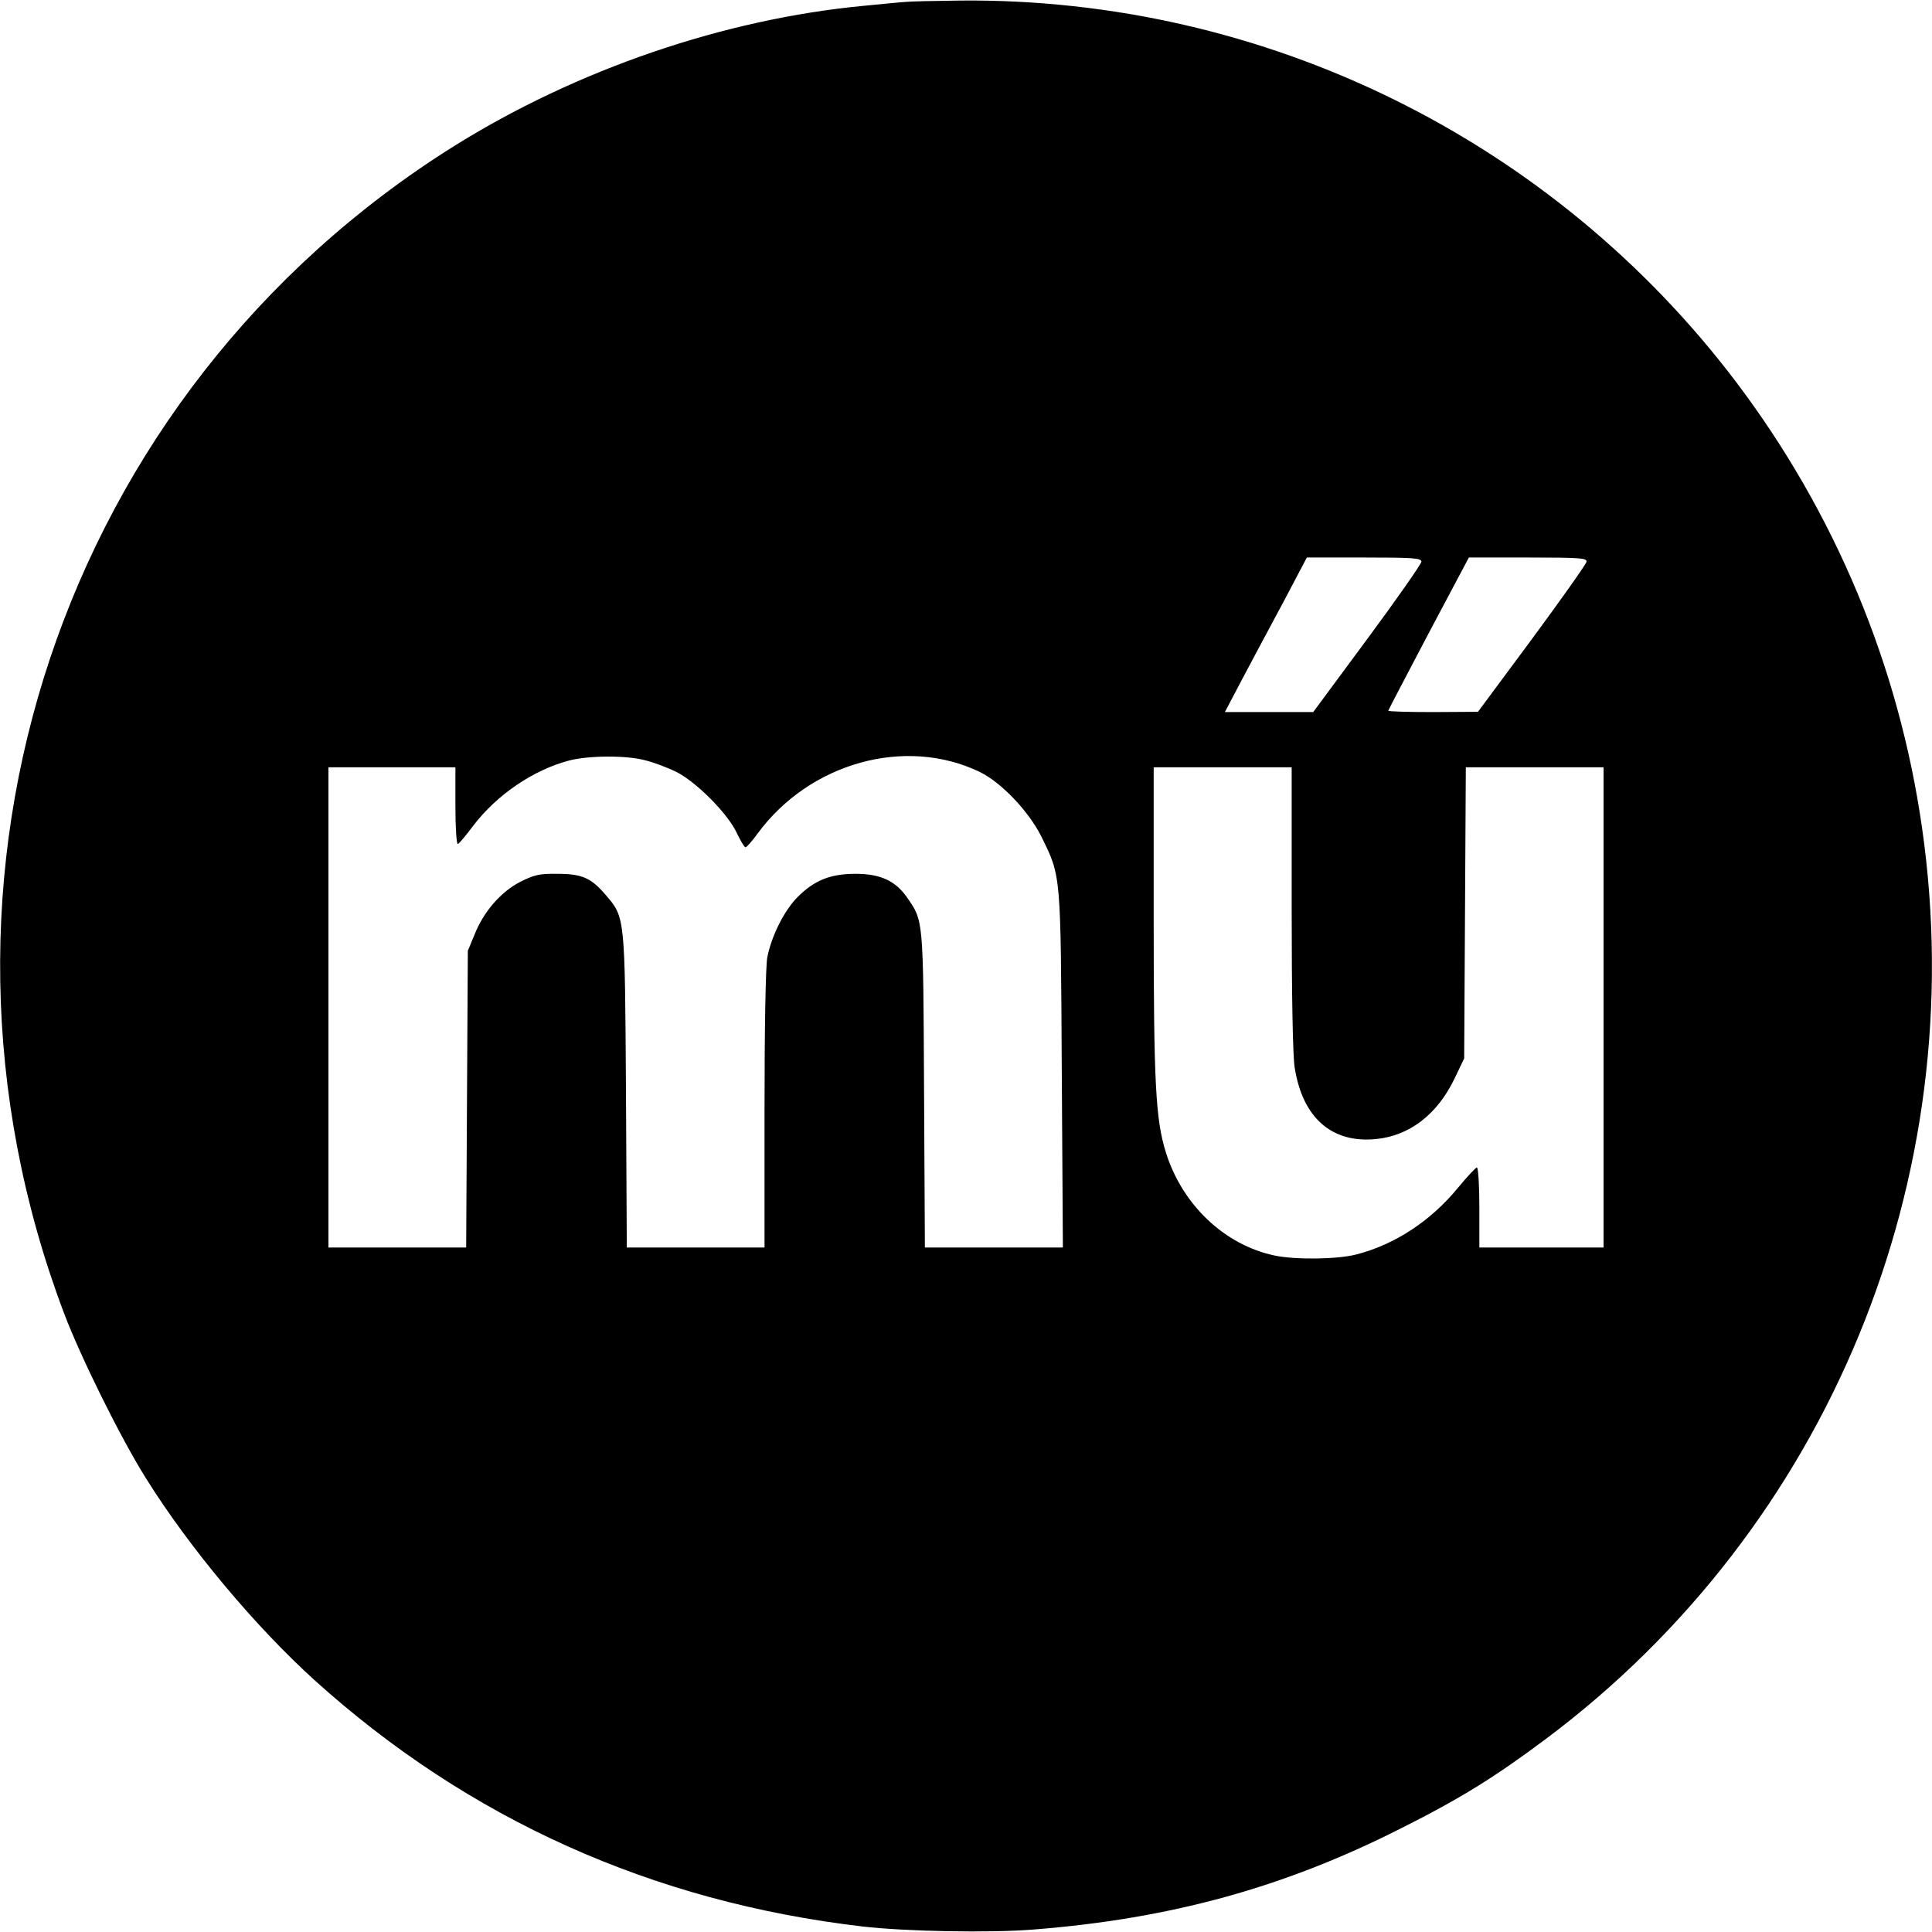 <?xml version="1.0" standalone="no"?>
<!DOCTYPE svg PUBLIC "-//W3C//DTD SVG 20010904//EN"
 "http://www.w3.org/TR/2001/REC-SVG-20010904/DTD/svg10.dtd">
<svg version="1.0" xmlns="http://www.w3.org/2000/svg"
 width="700pt" height="700pt" viewBox="0 0 700 700"
 preserveAspectRatio="xMidYMid meet">
<g transform="translate(0,700) scale(0.1,-0.1)"
fill="#000000" stroke="none">
<path d="M3280 6993 c-19 -1 -87 -8 -150 -14 -507 -48 -1041 -231 -1486 -509
-1421 -891 -2009 -2649 -1412 -4228 61 -161 206 -454 298 -600 157 -251 395
-535 609 -729 558 -504 1225 -804 1986 -893 155 -18 460 -24 620 -11 496 39
907 152 1330 366 217 109 341 186 528 326 1022 766 1543 2030 1361 3299 -84
588 -315 1141 -673 1615 -666 880 -1709 1393 -2811 1383 -91 -1 -181 -3 -200
-5z m1870 -2028 c0 -8 -88 -134 -196 -280 l-196 -265 -160 0 -160 0 62 118
c34 64 101 190 149 279 l86 163 208 0 c176 0 207 -2 207 -15z m598 -1 c-2 -9
-91 -135 -198 -280 l-195 -263 -162 -1 c-90 0 -163 2 -163 5 0 2 66 128 146
280 l146 275 215 0 c192 0 214 -2 211 -16z m-3409 -719 c29 -7 79 -26 110 -41
73 -36 188 -152 220 -221 14 -29 28 -53 32 -53 4 0 24 22 44 50 189 257 536
353 805 223 78 -38 177 -142 223 -234 72 -146 70 -131 74 -846 l4 -643 -250 0
-250 0 -3 573 c-3 624 -2 609 -62 696 -42 60 -97 85 -186 85 -91 0 -149 -23
-210 -84 -48 -48 -95 -141 -110 -219 -6 -32 -10 -255 -10 -552 l0 -499 -250 0
-249 0 -3 568 c-4 633 -3 628 -74 710 -52 61 -85 76 -175 76 -65 1 -84 -4
-134 -29 -70 -36 -133 -108 -166 -192 l-24 -58 -3 -537 -3 -538 -249 0 -250 0
0 870 0 870 230 0 230 0 0 -141 c0 -77 4 -139 9 -137 5 2 30 32 57 68 84 110
216 200 344 234 71 19 211 20 279 1z m2341 -537 c0 -308 4 -539 11 -577 29
-182 135 -274 295 -258 121 12 221 89 283 217 l36 75 3 528 3 527 249 0 250 0
0 -870 0 -870 -225 0 -225 0 0 145 c0 80 -4 145 -9 145 -4 0 -35 -33 -68 -73
-99 -121 -229 -206 -368 -242 -69 -18 -221 -20 -297 -4 -180 38 -333 182 -393
371 -38 120 -45 251 -45 851 l0 547 250 0 250 0 0 -512z"/>
</g>
</svg>
